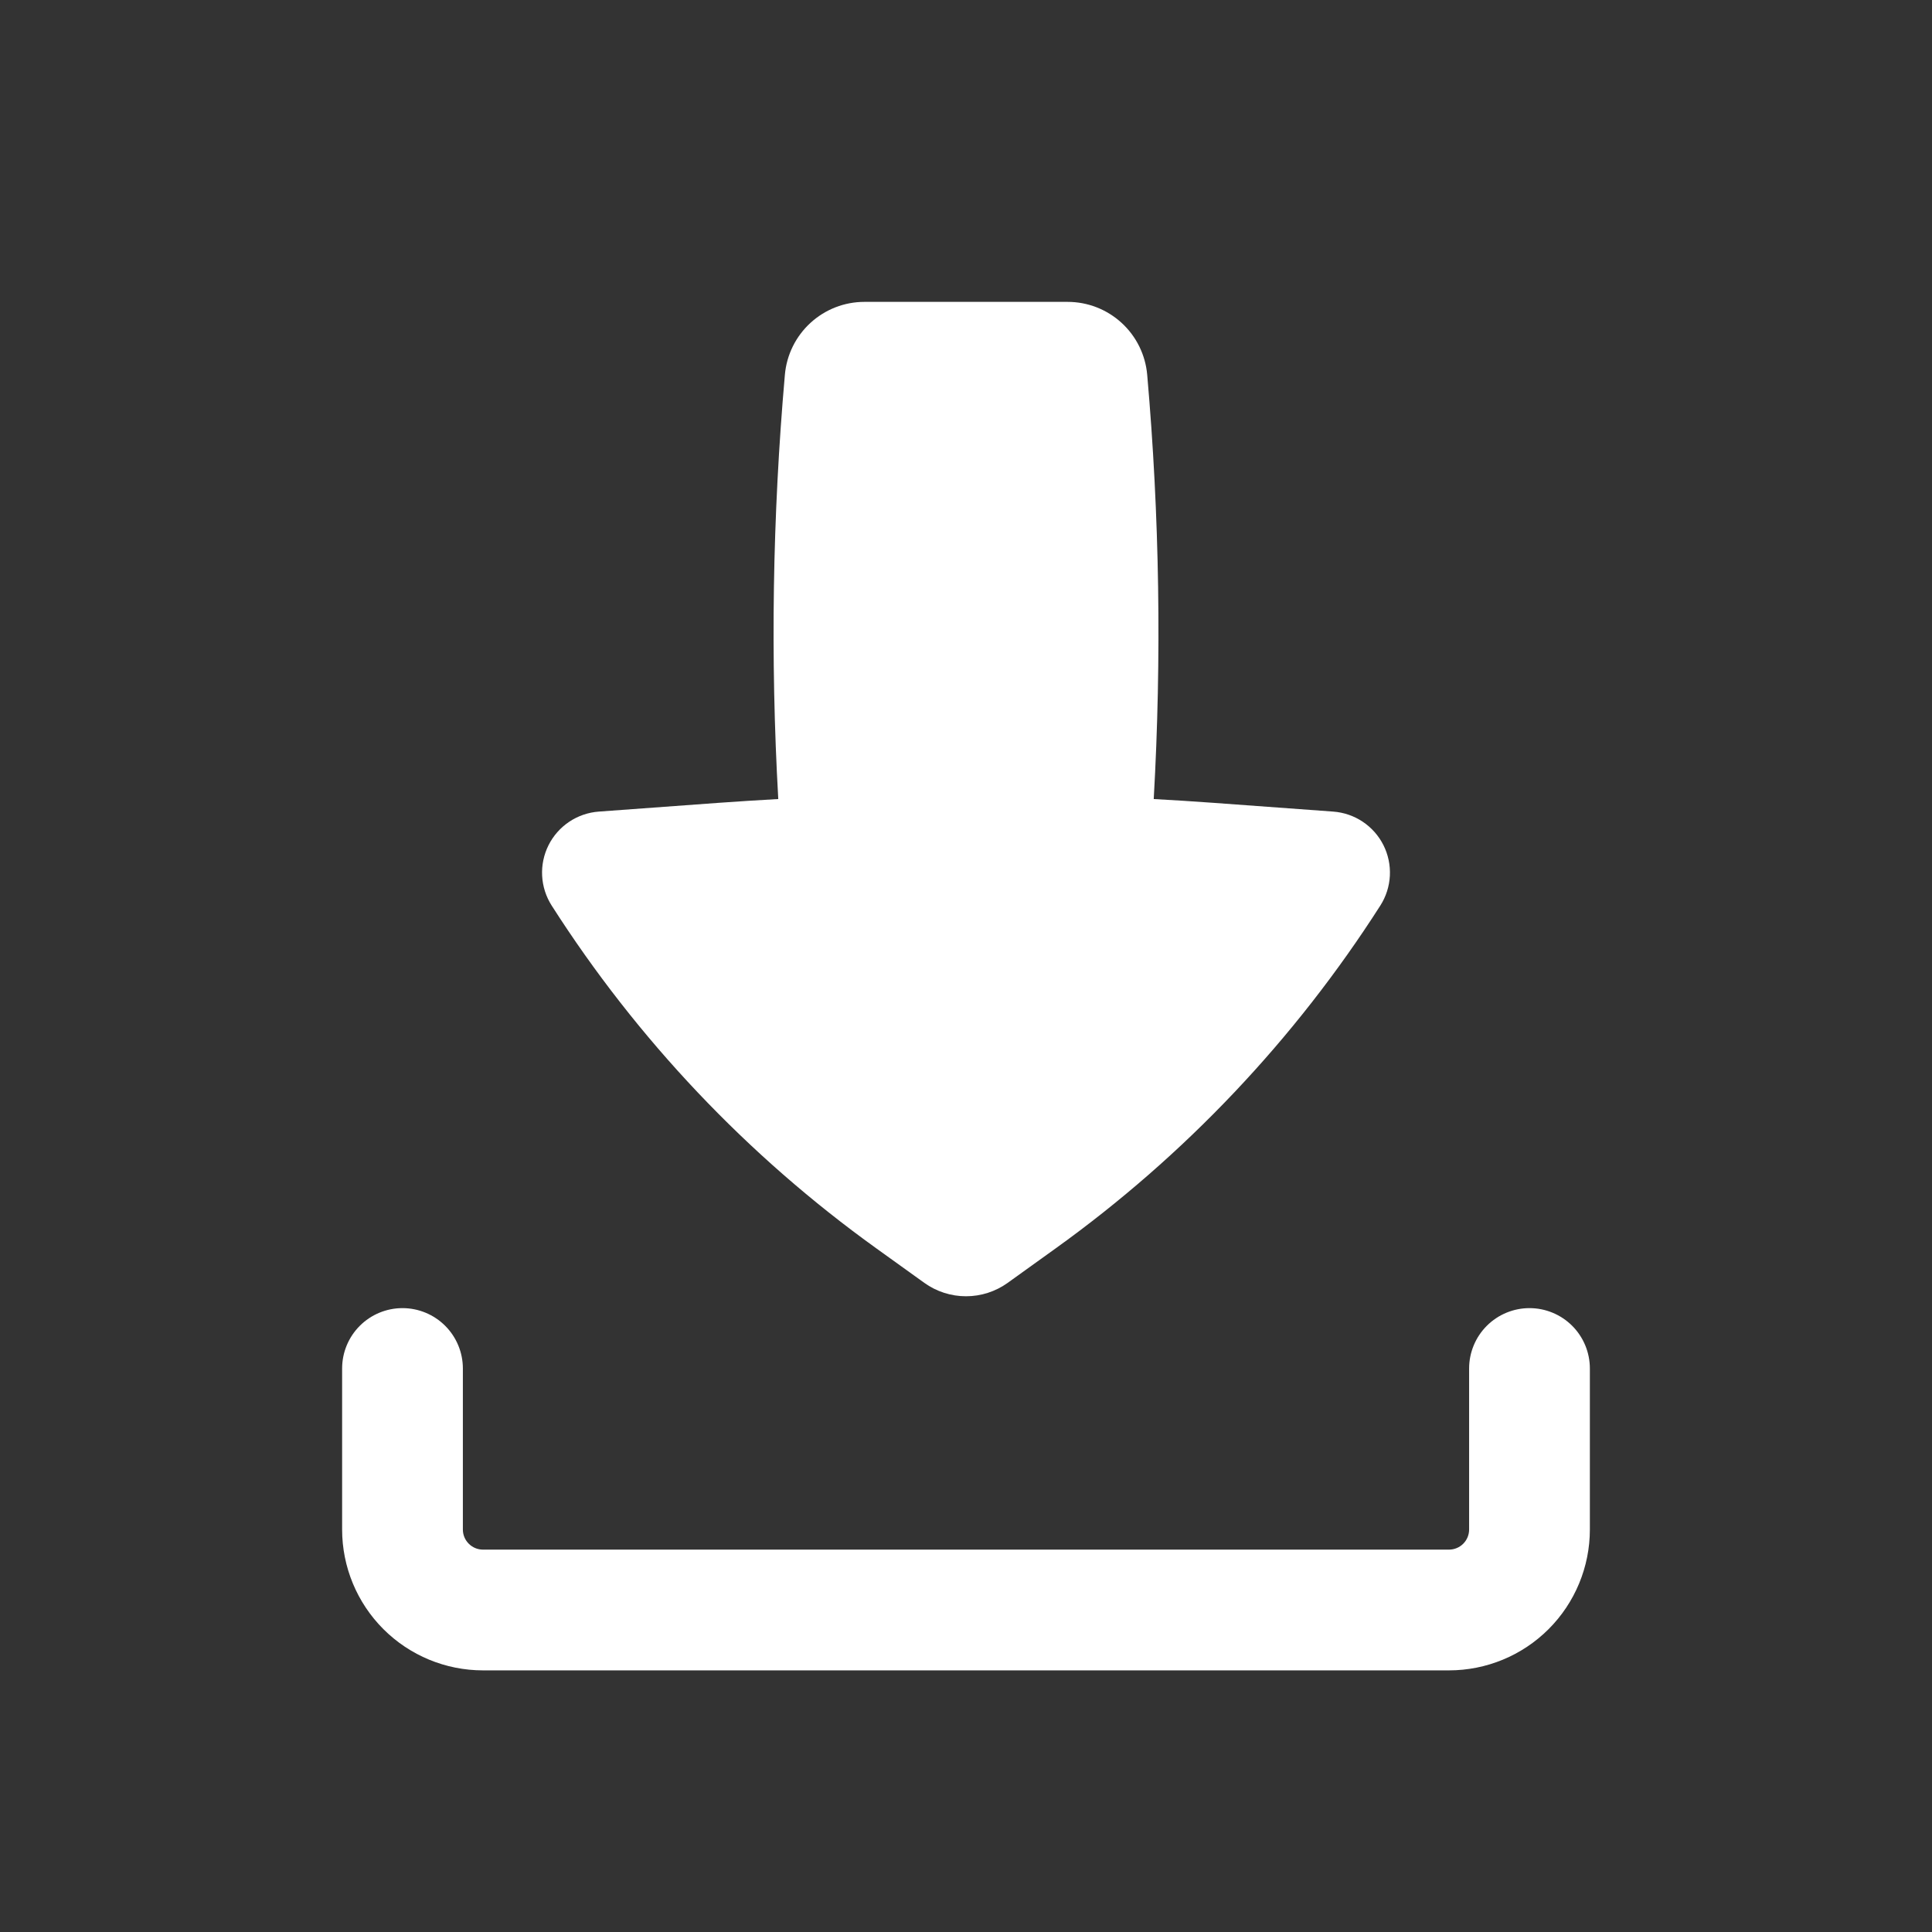 <svg width="148" height="148" viewBox="0 0 148 148" fill="none" xmlns="http://www.w3.org/2000/svg">
<rect x="0" y="0" width="148" height="148" fill="#333333" stroke="none"/>
<path fill-rule="evenodd" clip-rule="evenodd" d="M30.833 100.208C32.06 100.208 33.236 100.696 34.103 101.563C34.971 102.43 35.458 103.607 35.458 104.833V117.167C35.458 118.018 36.149 118.708 37 118.708H111C111.409 118.708 111.801 118.546 112.09 118.257C112.379 117.968 112.541 117.576 112.541 117.167V104.833C112.541 103.607 113.029 102.43 113.896 101.563C114.763 100.696 115.94 100.208 117.166 100.208C118.393 100.208 119.569 100.696 120.437 101.563C121.304 102.43 121.791 103.607 121.791 104.833V117.167C121.791 120.029 120.654 122.774 118.631 124.798C116.607 126.822 113.862 127.958 111 127.958H37C34.138 127.958 31.393 126.822 29.369 124.798C27.345 122.774 26.208 120.029 26.208 117.167V104.833C26.208 103.607 26.695 102.43 27.563 101.563C28.43 100.696 29.606 100.208 30.833 100.208Z" fill="white"/>
<path d="M66.218 23.125C64.687 23.125 63.213 23.699 62.085 24.734C60.957 25.768 60.258 27.187 60.125 28.712C59.176 39.519 59.007 50.38 59.619 61.21C58.096 61.291 56.579 61.395 55.056 61.5L45.868 62.172C45.059 62.232 44.279 62.5 43.604 62.951C42.93 63.402 42.384 64.021 42.02 64.746C41.657 65.472 41.488 66.279 41.53 67.089C41.572 67.9 41.824 68.685 42.26 69.369C48.809 79.619 57.246 88.529 67.124 95.626L70.806 98.272C71.737 98.941 72.854 99.3 74 99.3C75.146 99.3 76.263 98.941 77.194 98.272L80.876 95.626C90.754 88.529 99.191 79.618 105.74 69.369C106.177 68.685 106.428 67.9 106.47 67.089C106.512 66.279 106.343 65.472 105.98 64.746C105.616 64.021 105.07 63.402 104.396 62.951C103.722 62.5 102.942 62.232 102.132 62.172L92.944 61.5C91.424 61.39 89.903 61.294 88.381 61.21C88.995 50.38 88.828 39.519 87.881 28.712C87.748 27.186 87.048 25.766 85.919 24.732C84.79 23.697 83.314 23.124 81.782 23.125H66.218Z" fill="white"/>
</svg>
